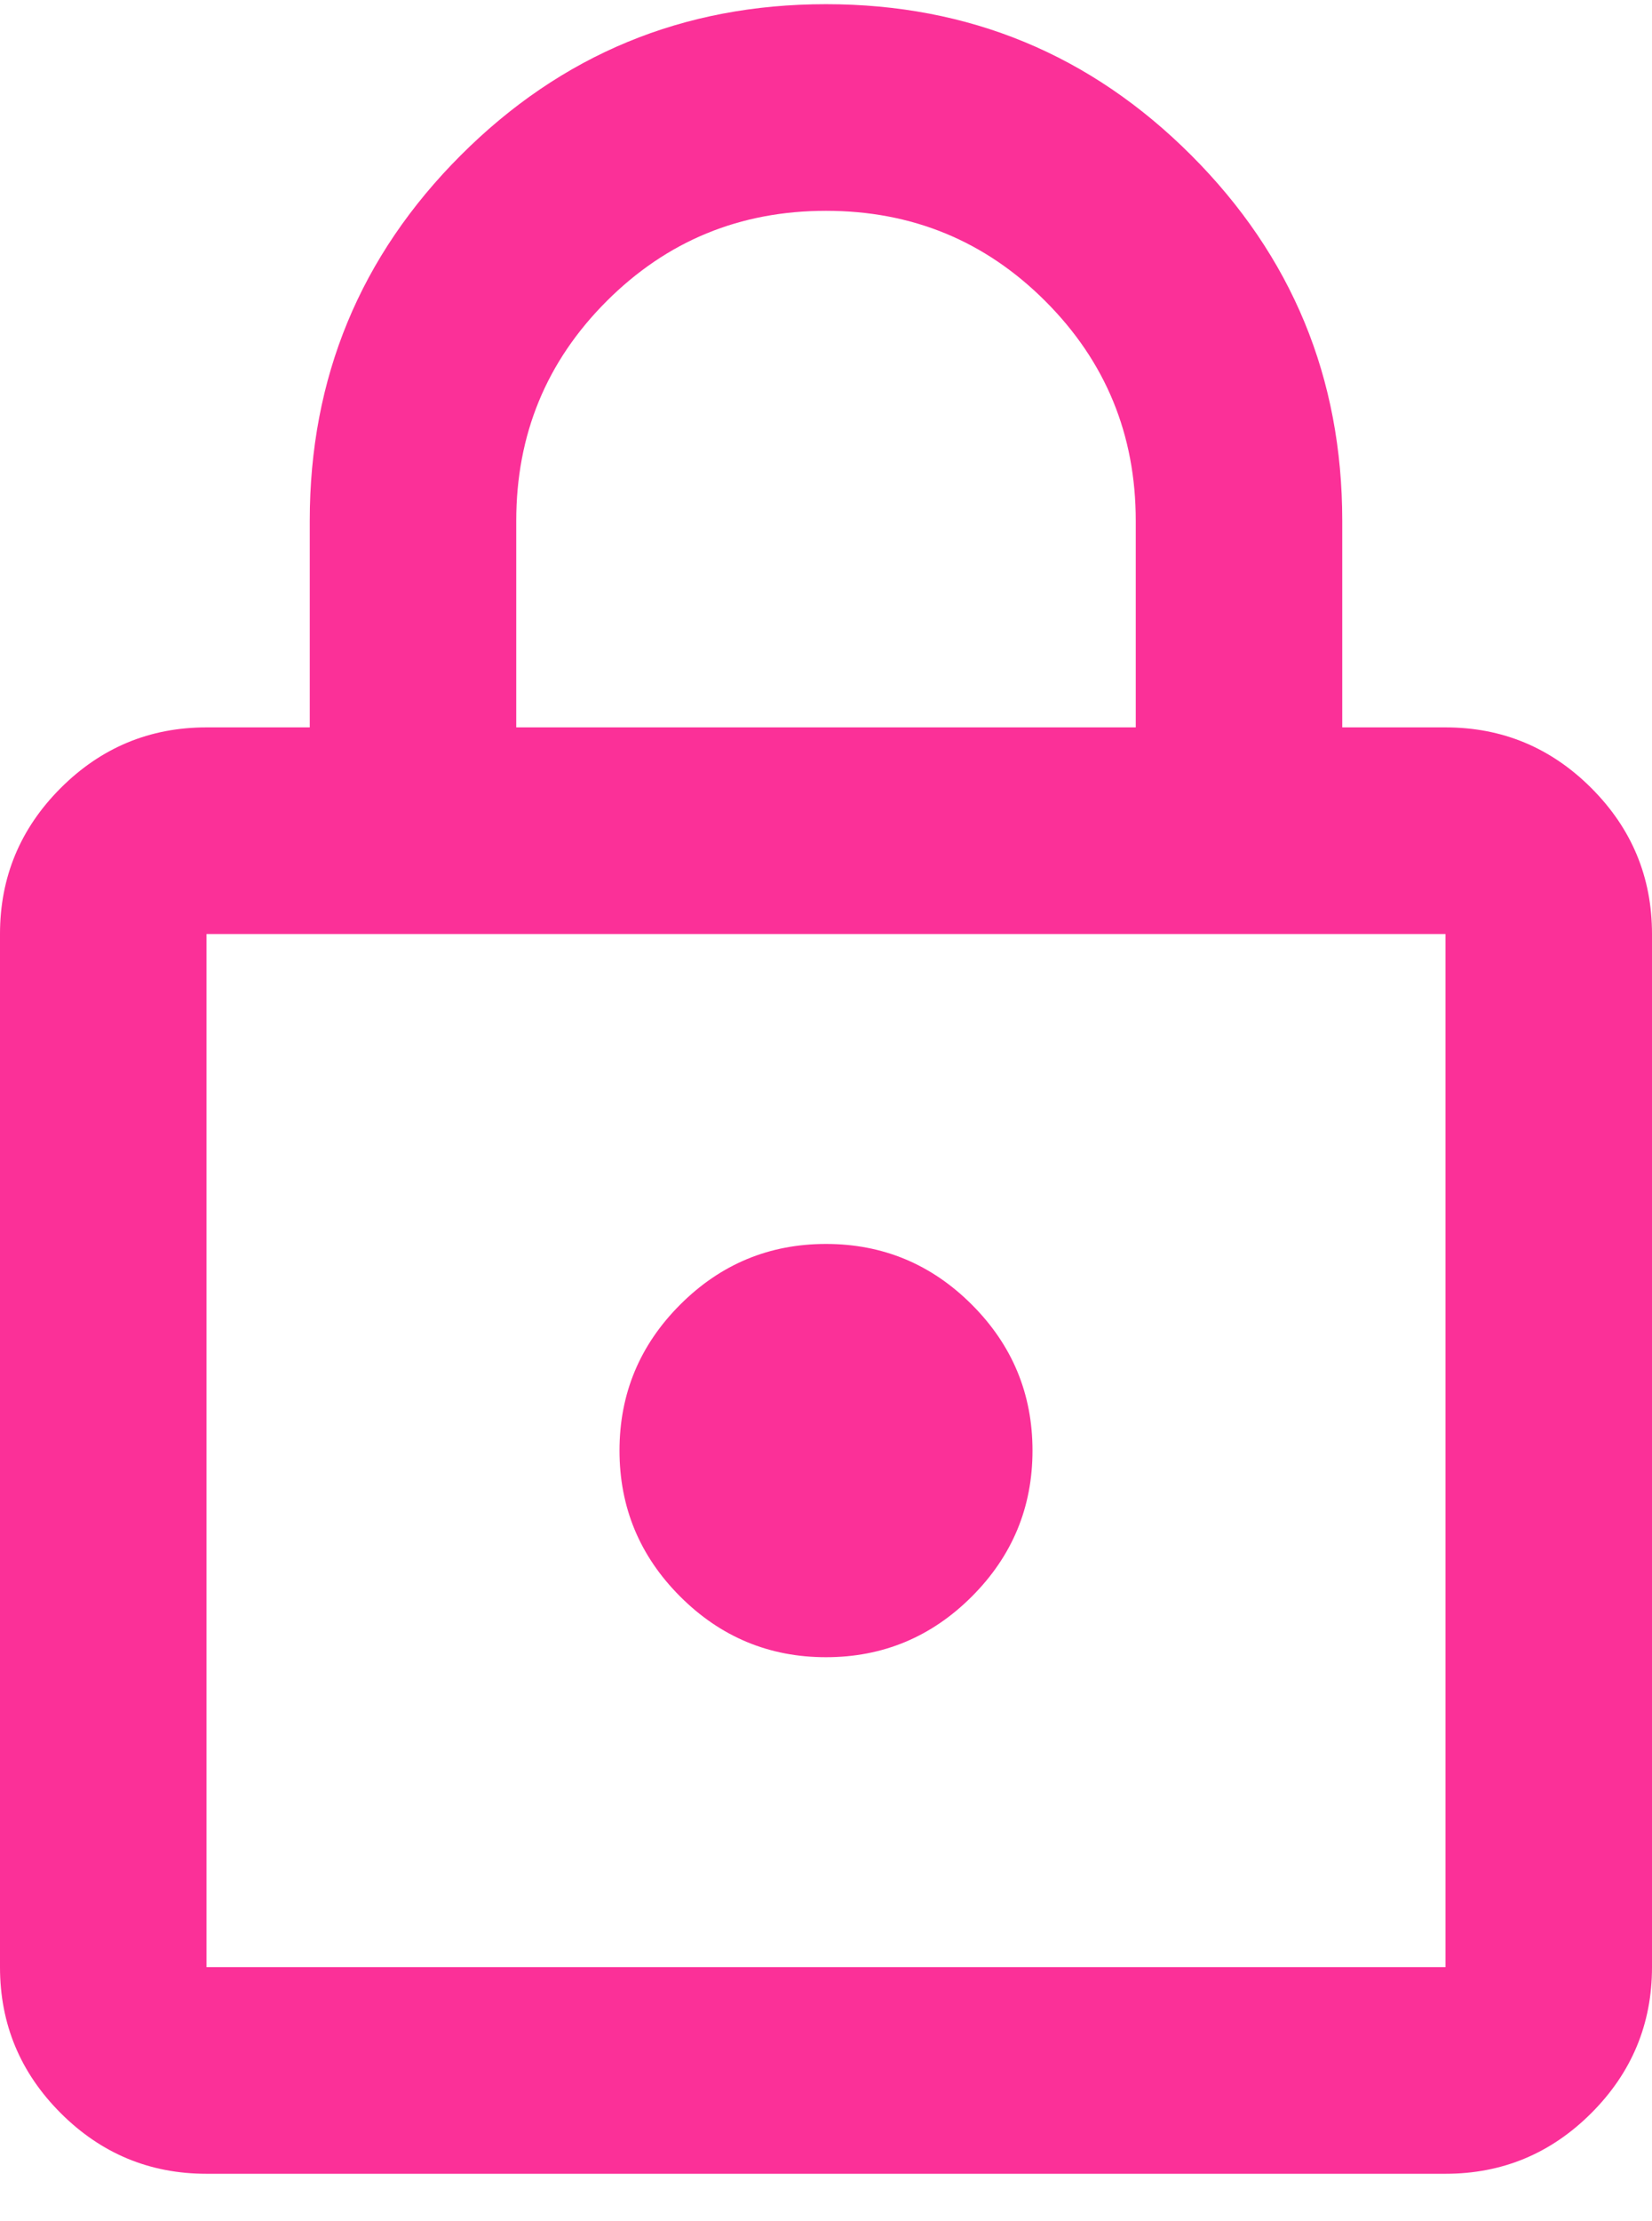 <?xml version="1.0" encoding="UTF-8"?> <svg xmlns="http://www.w3.org/2000/svg" width="32" height="43" viewBox="0 0 32 43" fill="none"><path d="M4 42.081C2.9 42.081 1.958 41.689 1.175 40.906C0.392 40.123 0 39.181 0 38.081V18.081C0 16.981 0.392 16.039 1.175 15.256C1.958 14.473 2.9 14.081 4 14.081H6V10.081C6 7.314 6.975 4.956 8.925 3.006C10.875 1.056 13.233 0.081 16 0.081C18.767 0.081 21.125 1.056 23.075 3.006C25.025 4.956 26 7.314 26 10.081V14.081H28C29.1 14.081 30.042 14.473 30.825 15.256C31.608 16.039 32 16.981 32 18.081V38.081C32 39.181 31.608 40.123 30.825 40.906C30.042 41.689 29.1 42.081 28 42.081H4ZM4 38.081H28V18.081H4V38.081ZM16 32.081C17.1 32.081 18.042 31.689 18.825 30.906C19.608 30.123 20 29.181 20 28.081C20 26.981 19.608 26.039 18.825 25.256C18.042 24.473 17.1 24.081 16 24.081C14.9 24.081 13.958 24.473 13.175 25.256C12.392 26.039 12 26.981 12 28.081C12 29.181 12.392 30.123 13.175 30.906C13.958 31.689 14.9 32.081 16 32.081ZM10 14.081H22V10.081C22 8.414 21.417 6.998 20.25 5.831C19.083 4.664 17.667 4.081 16 4.081C14.333 4.081 12.917 4.664 11.75 5.831C10.583 6.998 10 8.414 10 10.081V14.081Z" fill="#FB3098"></path></svg> 